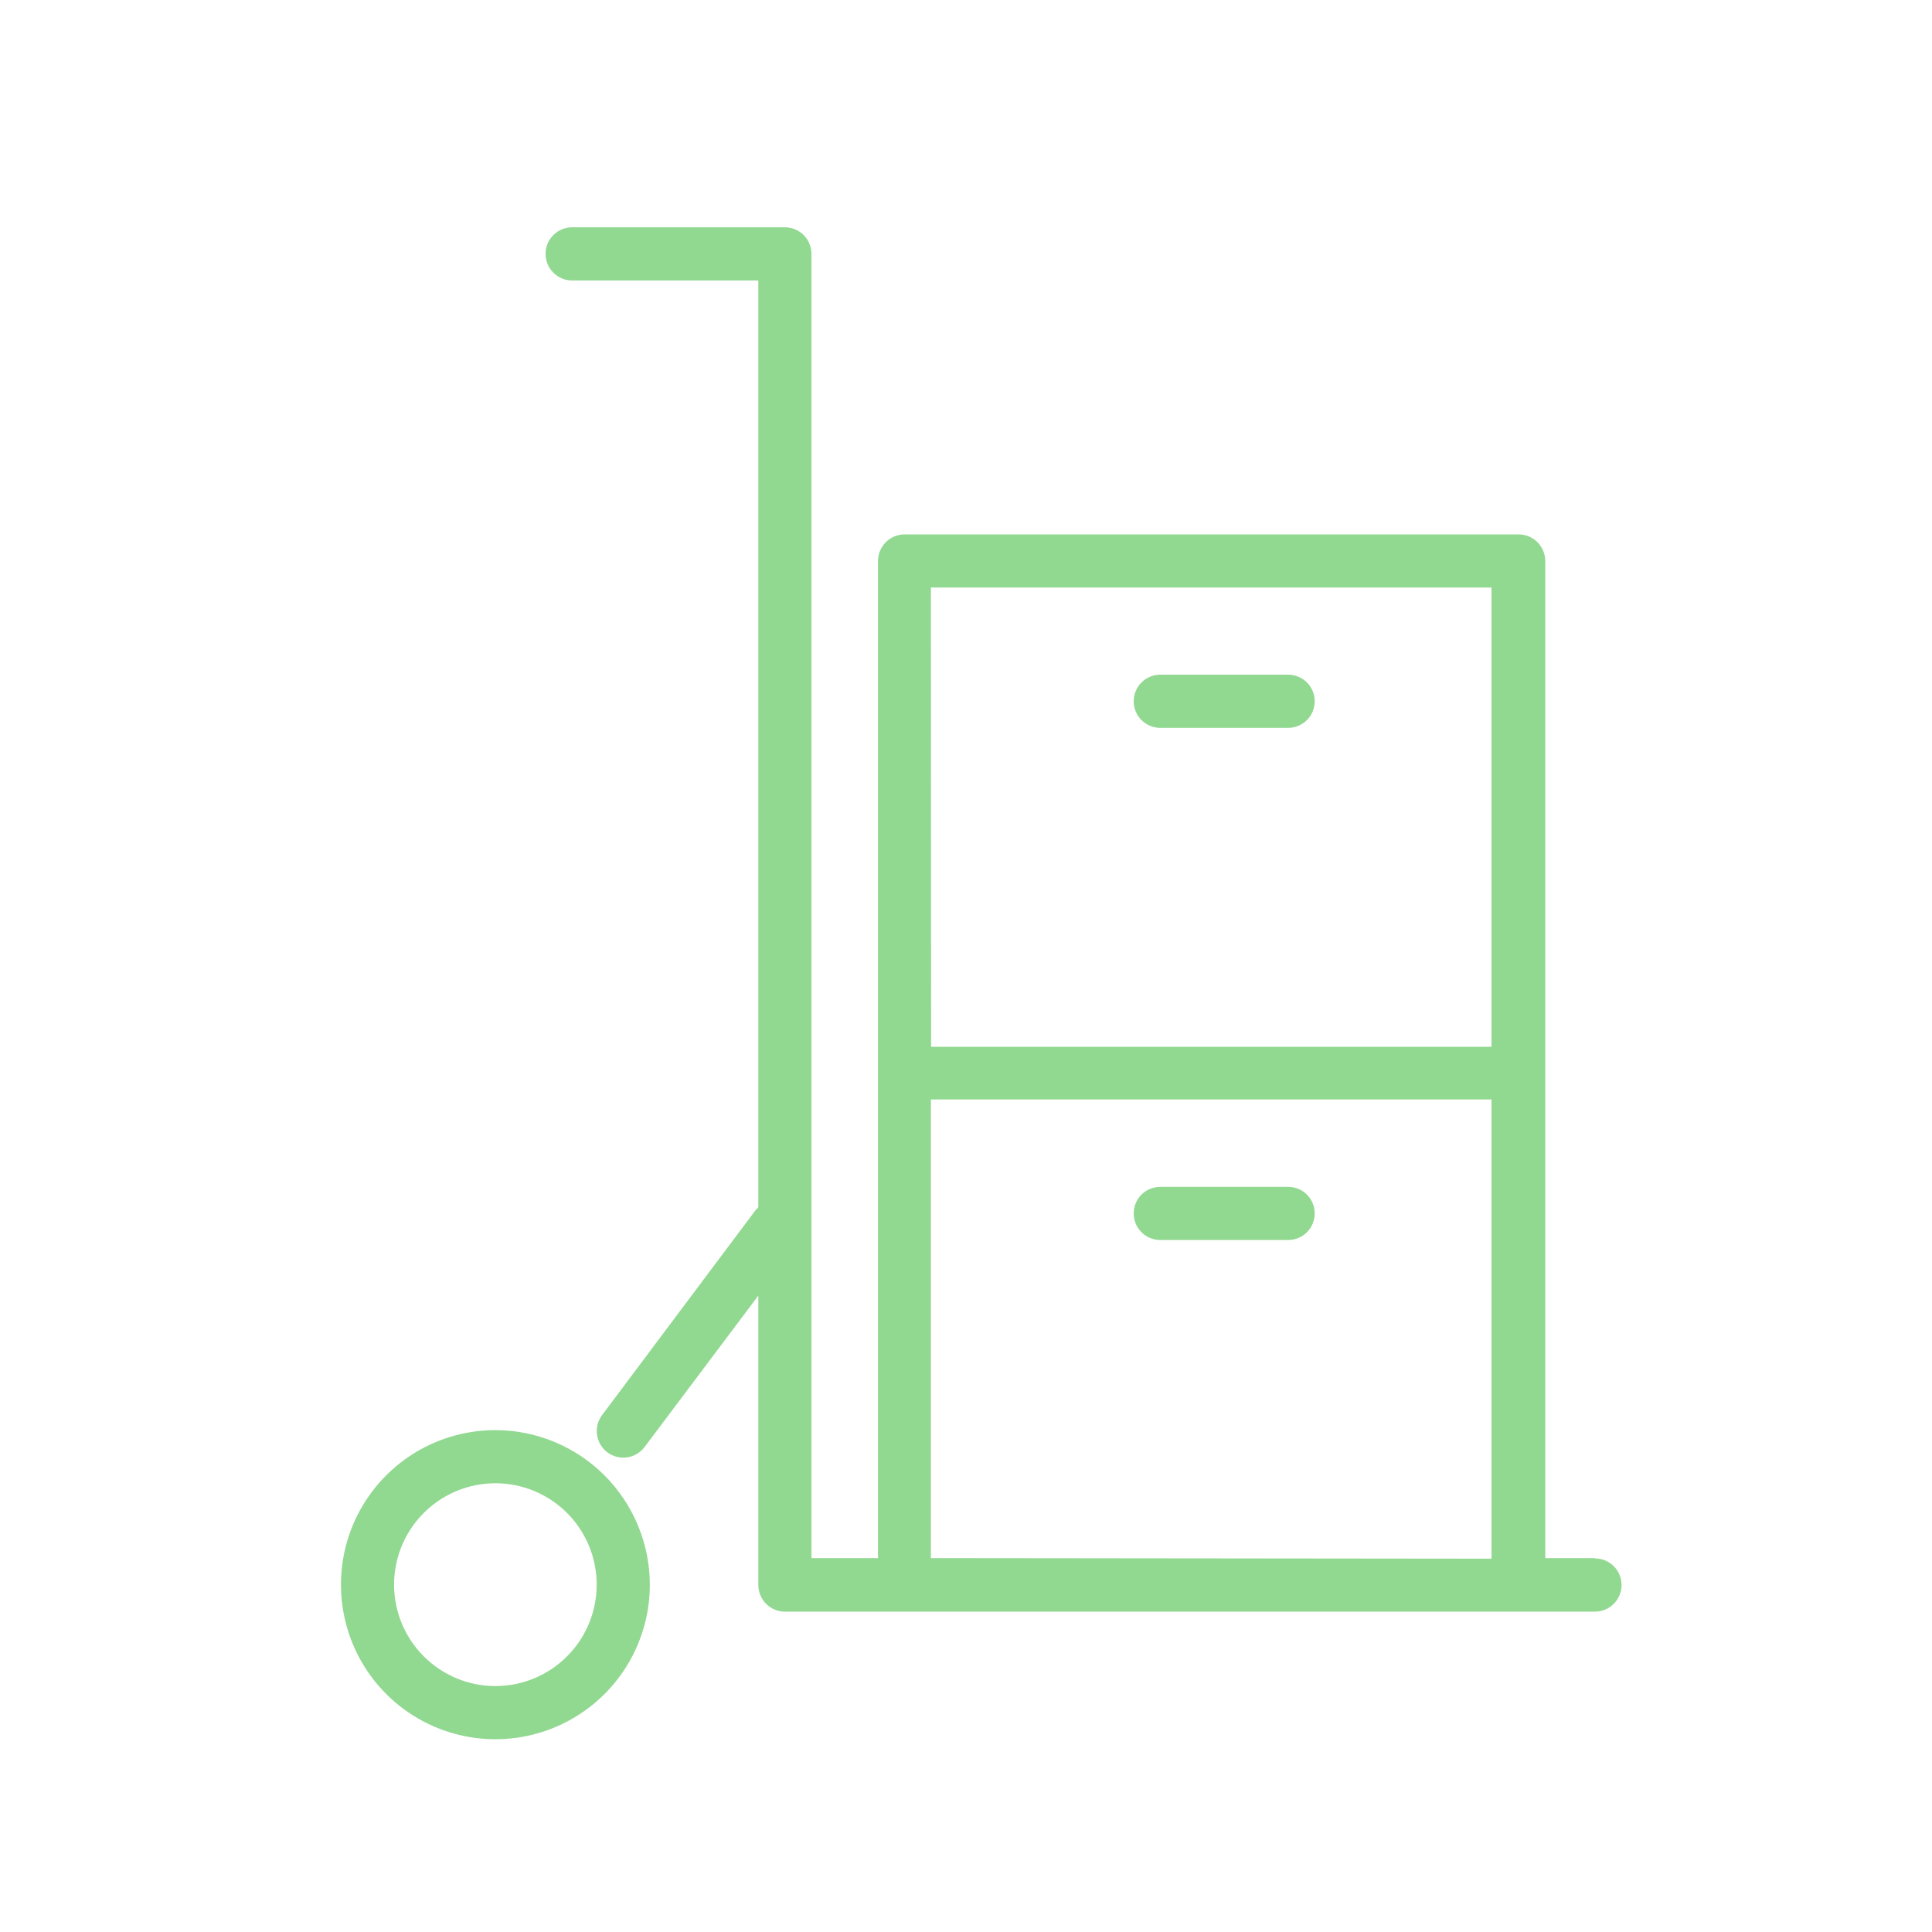 <?xml version="1.0" encoding="utf-8"?>
<svg xmlns="http://www.w3.org/2000/svg" width="45" height="45" viewBox="0 0 45 45" fill="none">
<path d="M37.151 36.291H35.992V13.066C35.991 12.902 35.926 12.745 35.81 12.629C35.694 12.513 35.537 12.447 35.373 12.447H21.069C20.905 12.447 20.748 12.513 20.632 12.629C20.516 12.745 20.451 12.902 20.45 13.066V36.291H18.9V5.913C18.9 5.831 18.884 5.75 18.852 5.675C18.821 5.599 18.774 5.53 18.716 5.473C18.658 5.415 18.588 5.37 18.512 5.339C18.436 5.308 18.355 5.293 18.273 5.294H13.326C13.245 5.294 13.164 5.31 13.089 5.341C13.014 5.372 12.946 5.418 12.888 5.476C12.831 5.533 12.785 5.601 12.754 5.676C12.723 5.752 12.707 5.832 12.707 5.913C12.707 5.995 12.723 6.075 12.754 6.15C12.785 6.226 12.831 6.294 12.888 6.351C12.946 6.409 13.014 6.454 13.089 6.486C13.164 6.517 13.245 6.533 13.326 6.533H17.663V28.119L17.595 28.192L14.023 32.961C13.975 33.026 13.939 33.1 13.919 33.179C13.899 33.257 13.894 33.339 13.906 33.42C13.917 33.5 13.944 33.578 13.986 33.648C14.027 33.718 14.082 33.779 14.147 33.828C14.278 33.926 14.443 33.968 14.606 33.945C14.768 33.922 14.915 33.835 15.013 33.704L17.663 30.177V36.918C17.663 37.083 17.728 37.24 17.844 37.356C17.96 37.472 18.117 37.538 18.281 37.538H37.151C37.315 37.538 37.472 37.472 37.588 37.356C37.704 37.24 37.769 37.083 37.769 36.918C37.769 36.754 37.704 36.597 37.588 36.48C37.472 36.364 37.315 36.299 37.151 36.299V36.291ZM21.682 13.685H34.74V24.381H21.687L21.682 13.685ZM21.682 36.291V25.608H34.74V36.305L21.682 36.291Z" fill="#91D891"/>
<path d="M11.539 33.31C10.827 33.31 10.132 33.521 9.54 33.916C8.949 34.312 8.487 34.874 8.215 35.532C7.943 36.19 7.872 36.914 8.011 37.612C8.149 38.311 8.492 38.952 8.995 39.456C9.498 39.959 10.139 40.302 10.837 40.441C11.535 40.58 12.258 40.508 12.915 40.236C13.572 39.964 14.134 39.502 14.53 38.91C14.925 38.318 15.136 37.622 15.136 36.91C15.134 35.956 14.755 35.041 14.081 34.366C13.406 33.691 12.492 33.311 11.539 33.31V33.31ZM11.539 39.272C11.072 39.272 10.616 39.133 10.228 38.873C9.84 38.614 9.537 38.245 9.359 37.814C9.18 37.382 9.133 36.907 9.224 36.449C9.315 35.991 9.54 35.57 9.87 35.24C10.2 34.91 10.62 34.685 11.078 34.594C11.536 34.502 12.01 34.549 12.442 34.728C12.873 34.907 13.241 35.209 13.501 35.598C13.76 35.986 13.898 36.443 13.898 36.91C13.898 37.536 13.65 38.137 13.207 38.58C12.765 39.023 12.164 39.272 11.539 39.272Z" fill="#91D891"/>
<path d="M30.003 27.644H27.025C26.861 27.644 26.703 27.709 26.587 27.825C26.471 27.941 26.406 28.099 26.406 28.263C26.406 28.427 26.471 28.585 26.587 28.701C26.703 28.817 26.861 28.882 27.025 28.882H30.003C30.168 28.882 30.325 28.817 30.441 28.701C30.557 28.585 30.622 28.427 30.622 28.263C30.622 28.099 30.557 27.941 30.441 27.825C30.325 27.709 30.168 27.644 30.003 27.644V27.644Z" fill="#91D891"/>
<path d="M30.003 15.714H27.025C26.944 15.714 26.863 15.731 26.788 15.762C26.713 15.793 26.645 15.838 26.587 15.896C26.53 15.953 26.484 16.022 26.453 16.097C26.422 16.172 26.406 16.253 26.406 16.334C26.406 16.415 26.422 16.496 26.453 16.571C26.484 16.646 26.53 16.714 26.587 16.772C26.645 16.829 26.713 16.875 26.788 16.906C26.863 16.937 26.944 16.953 27.025 16.953H30.003C30.085 16.953 30.165 16.937 30.24 16.906C30.315 16.875 30.384 16.829 30.441 16.772C30.498 16.714 30.544 16.646 30.575 16.571C30.606 16.496 30.622 16.415 30.622 16.334C30.622 16.253 30.606 16.172 30.575 16.097C30.544 16.022 30.498 15.953 30.441 15.896C30.384 15.838 30.315 15.793 30.24 15.762C30.165 15.731 30.085 15.714 30.003 15.714V15.714Z" fill="#91D891"/>
</svg>